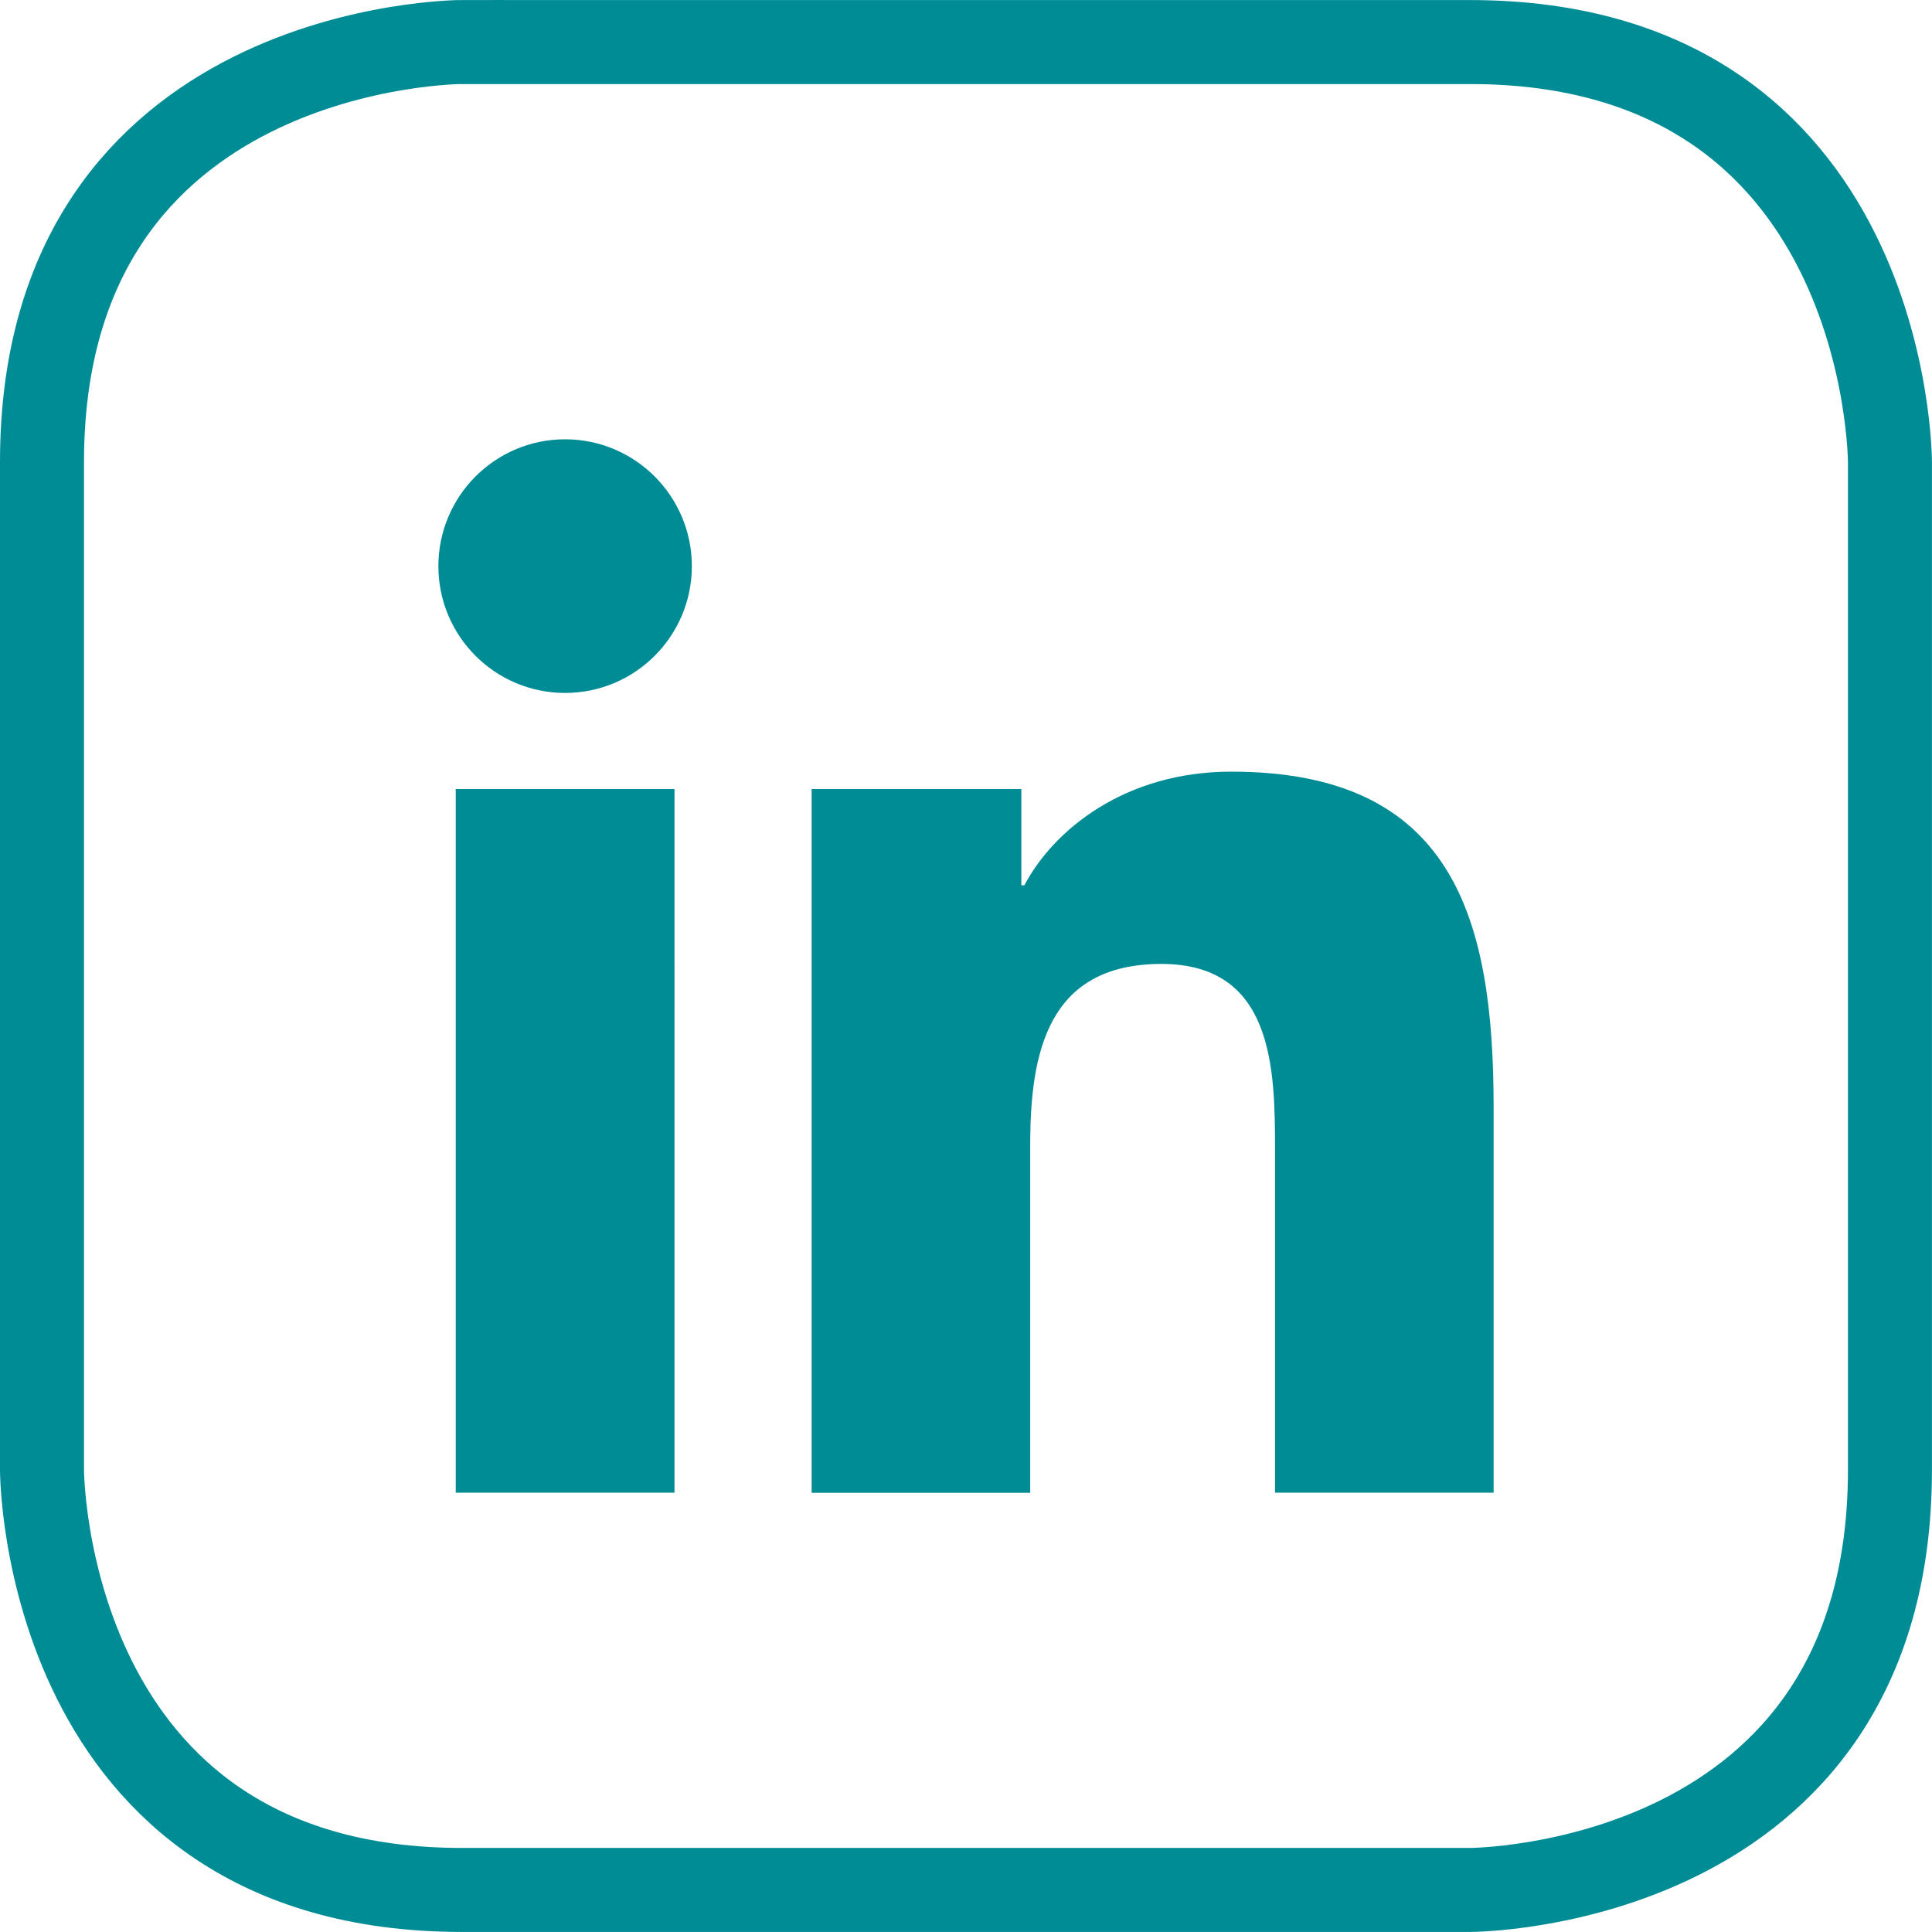 <?xml version="1.0" encoding="utf-8"?>
<!-- Generator: Adobe Illustrator 16.0.0, SVG Export Plug-In . SVG Version: 6.00 Build 0)  -->
<!DOCTYPE svg PUBLIC "-//W3C//DTD SVG 1.1//EN" "http://www.w3.org/Graphics/SVG/1.1/DTD/svg11.dtd">
<svg version="1.1" id="Layer_1" xmlns="http://www.w3.org/2000/svg" xmlns:xlink="http://www.w3.org/1999/xlink" x="0px" y="0px"
	 width="31.74px" height="31.74px" viewBox="0 0 31.74 31.74" enable-background="new 0 0 31.74 31.74" xml:space="preserve">
<g>
	<defs>
		<rect id="SVGID_1_" width="31.74" height="31.74"/>
	</defs>
	<clipPath id="SVGID_2_">
		<use xlink:href="#SVGID_1_"  overflow="visible"/>
	</clipPath>
	<path clip-path="url(#SVGID_2_)" fill="none" stroke="#008C95" stroke-width="1.38" d="M7.59,0.69c0,0-6.9,0-6.9,6.899V24.15
		c0,0,0,6.899,6.9,6.899H24.15c0,0,6.899,0,6.899-6.899V7.59c0,0,0-6.899-6.899-6.899H7.59z"/>
	<path clip-path="url(#SVGID_2_)" fill="#008C95" d="M24.538,24.523h-3.591v-5.622c0-1.341-0.023-3.065-1.867-3.065
		c-1.87,0-2.155,1.462-2.155,2.97v5.718h-3.591V12.963h3.445v1.581h0.05c0.479-0.909,1.651-1.867,3.399-1.867
		c3.638,0,4.31,2.394,4.31,5.507V24.523z M9.284,11.384c-1.151,0-2.082-0.933-2.082-2.083c0-1.149,0.931-2.084,2.082-2.084
		c1.149,0,2.082,0.935,2.082,2.084C11.366,10.451,10.433,11.384,9.284,11.384 M11.081,24.523H7.487v-11.56h3.594V24.523z"/>
</g>
</svg>
